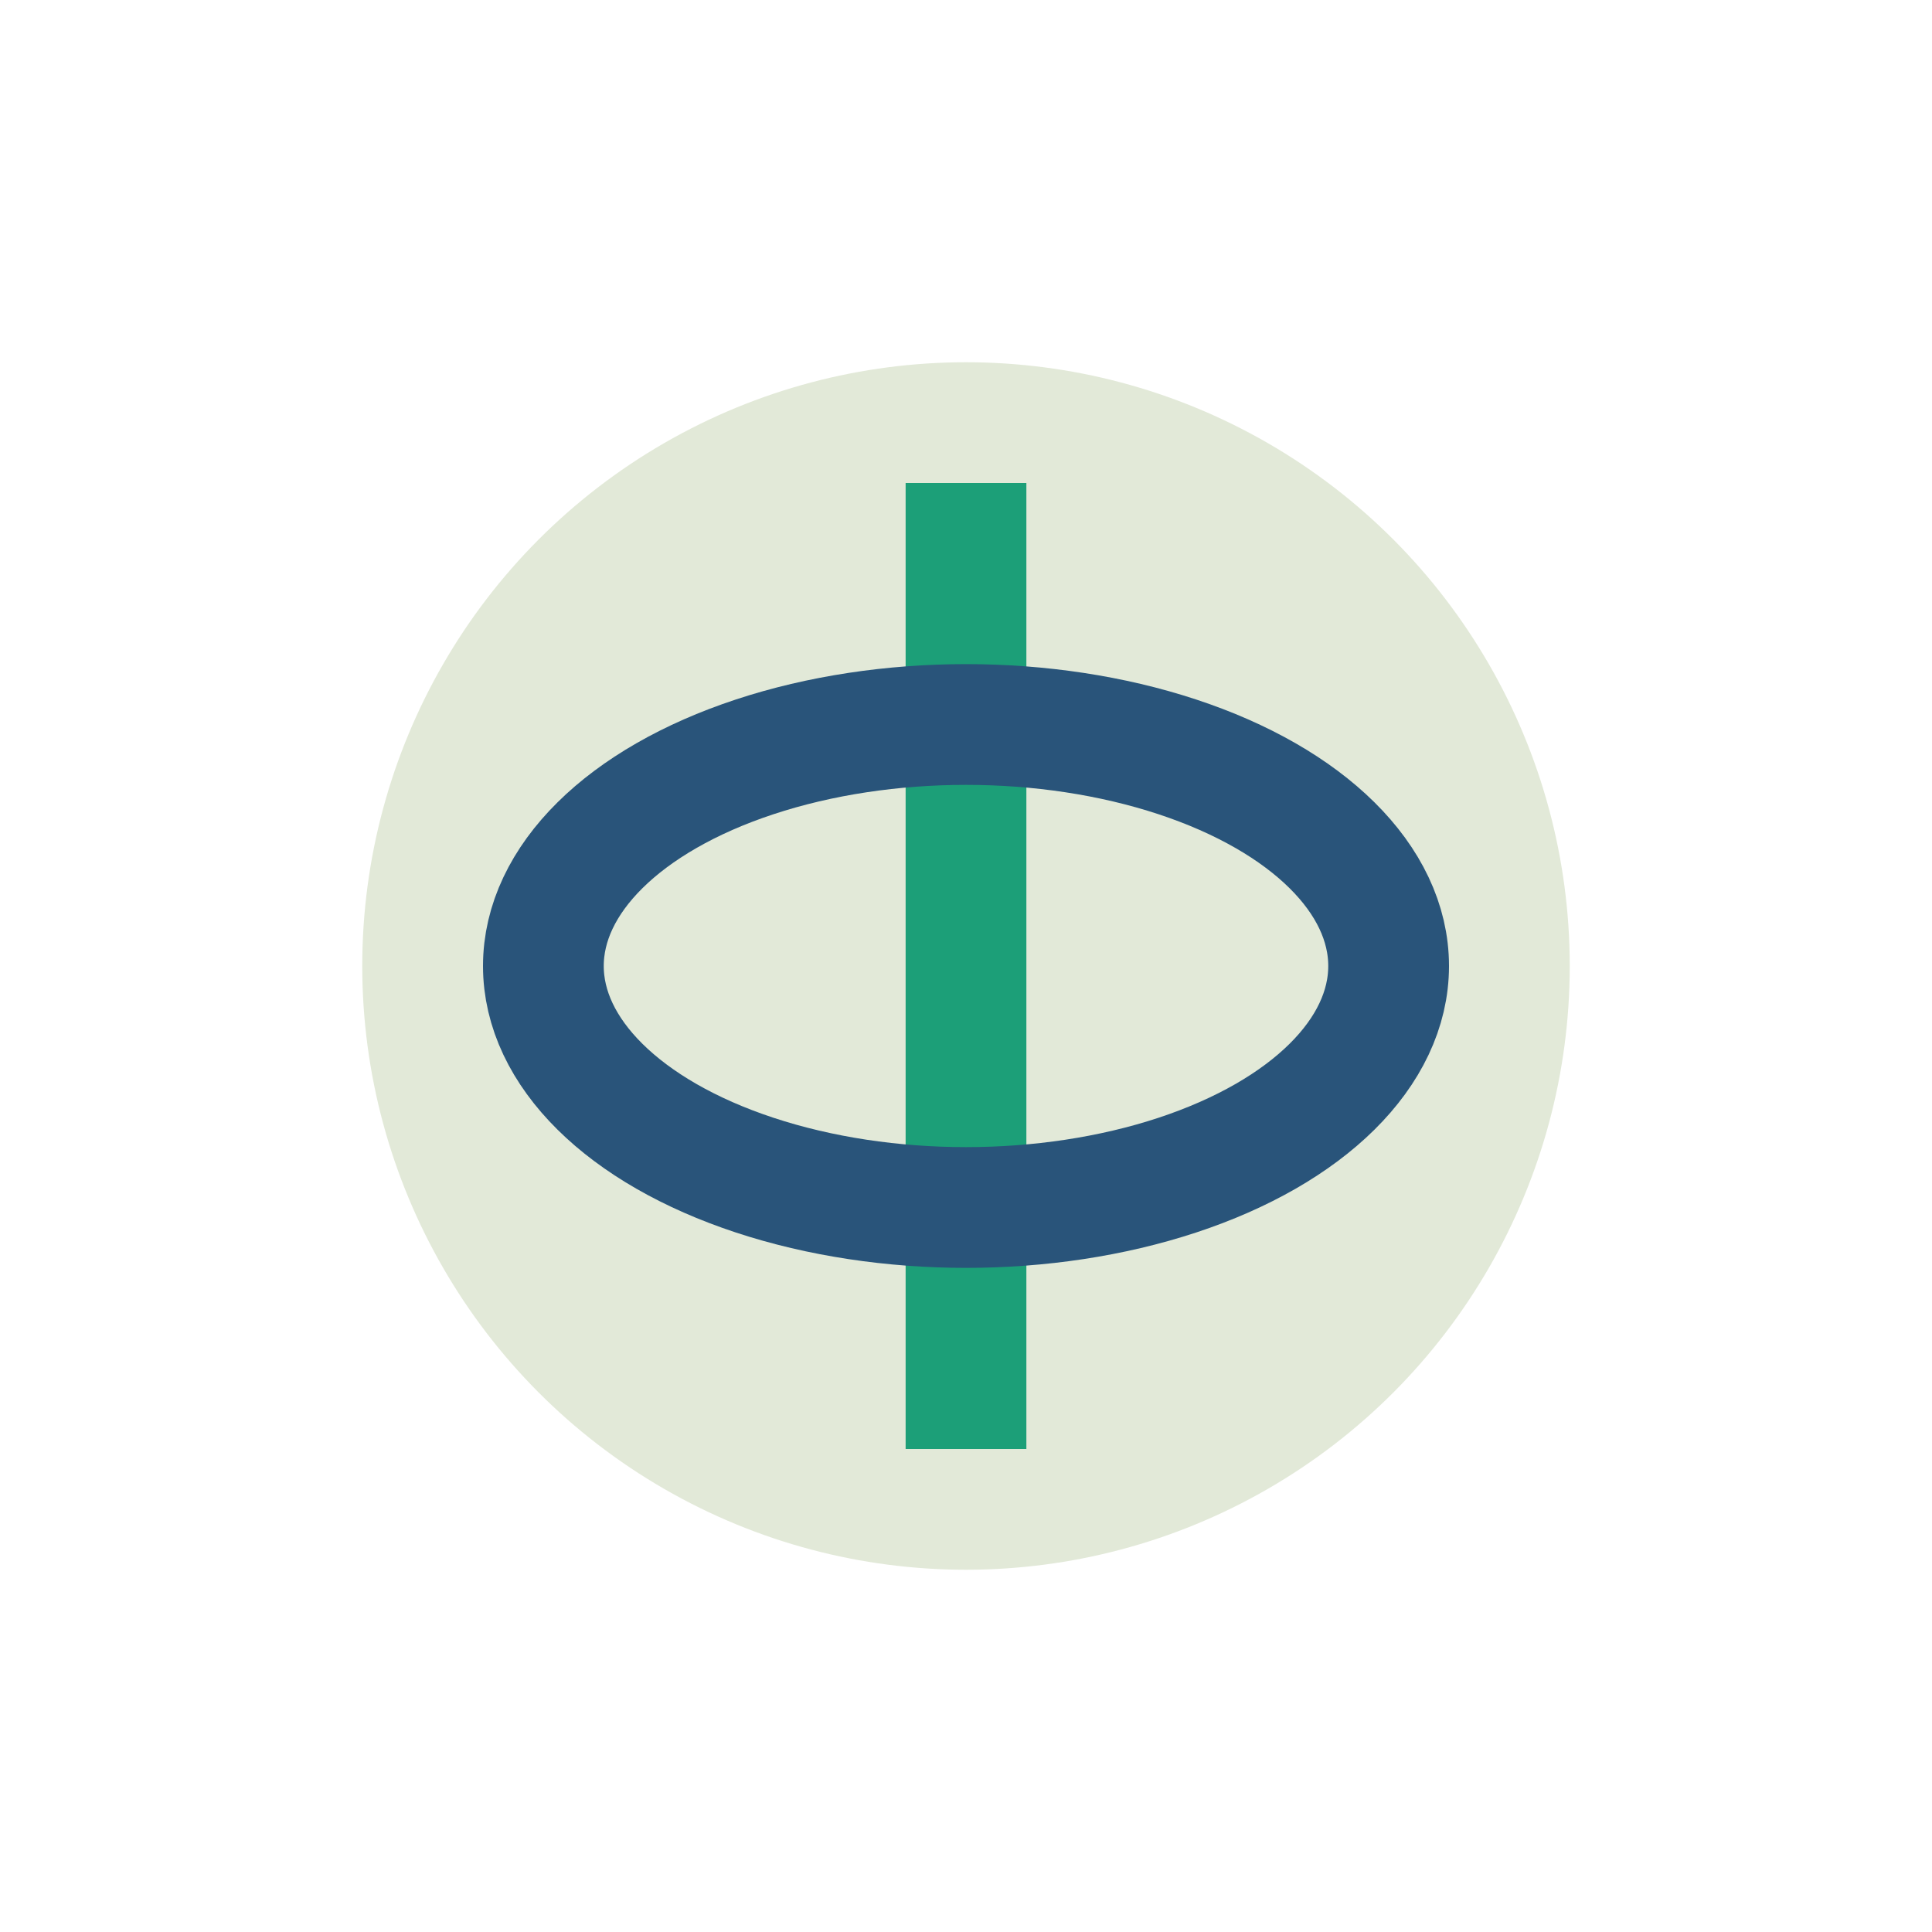 <?xml version="1.0" encoding="UTF-8"?>
<svg xmlns="http://www.w3.org/2000/svg" width="32" height="32" viewBox="0 0 32 32"><circle cx="16" cy="16" r="10" fill="#E2E9D8"/><path d="M16 8v16" stroke="#1C9F78" stroke-width="2"/><ellipse cx="16" cy="16" rx="7" ry="4" fill="none" stroke="#29547A" stroke-width="2"/></svg>